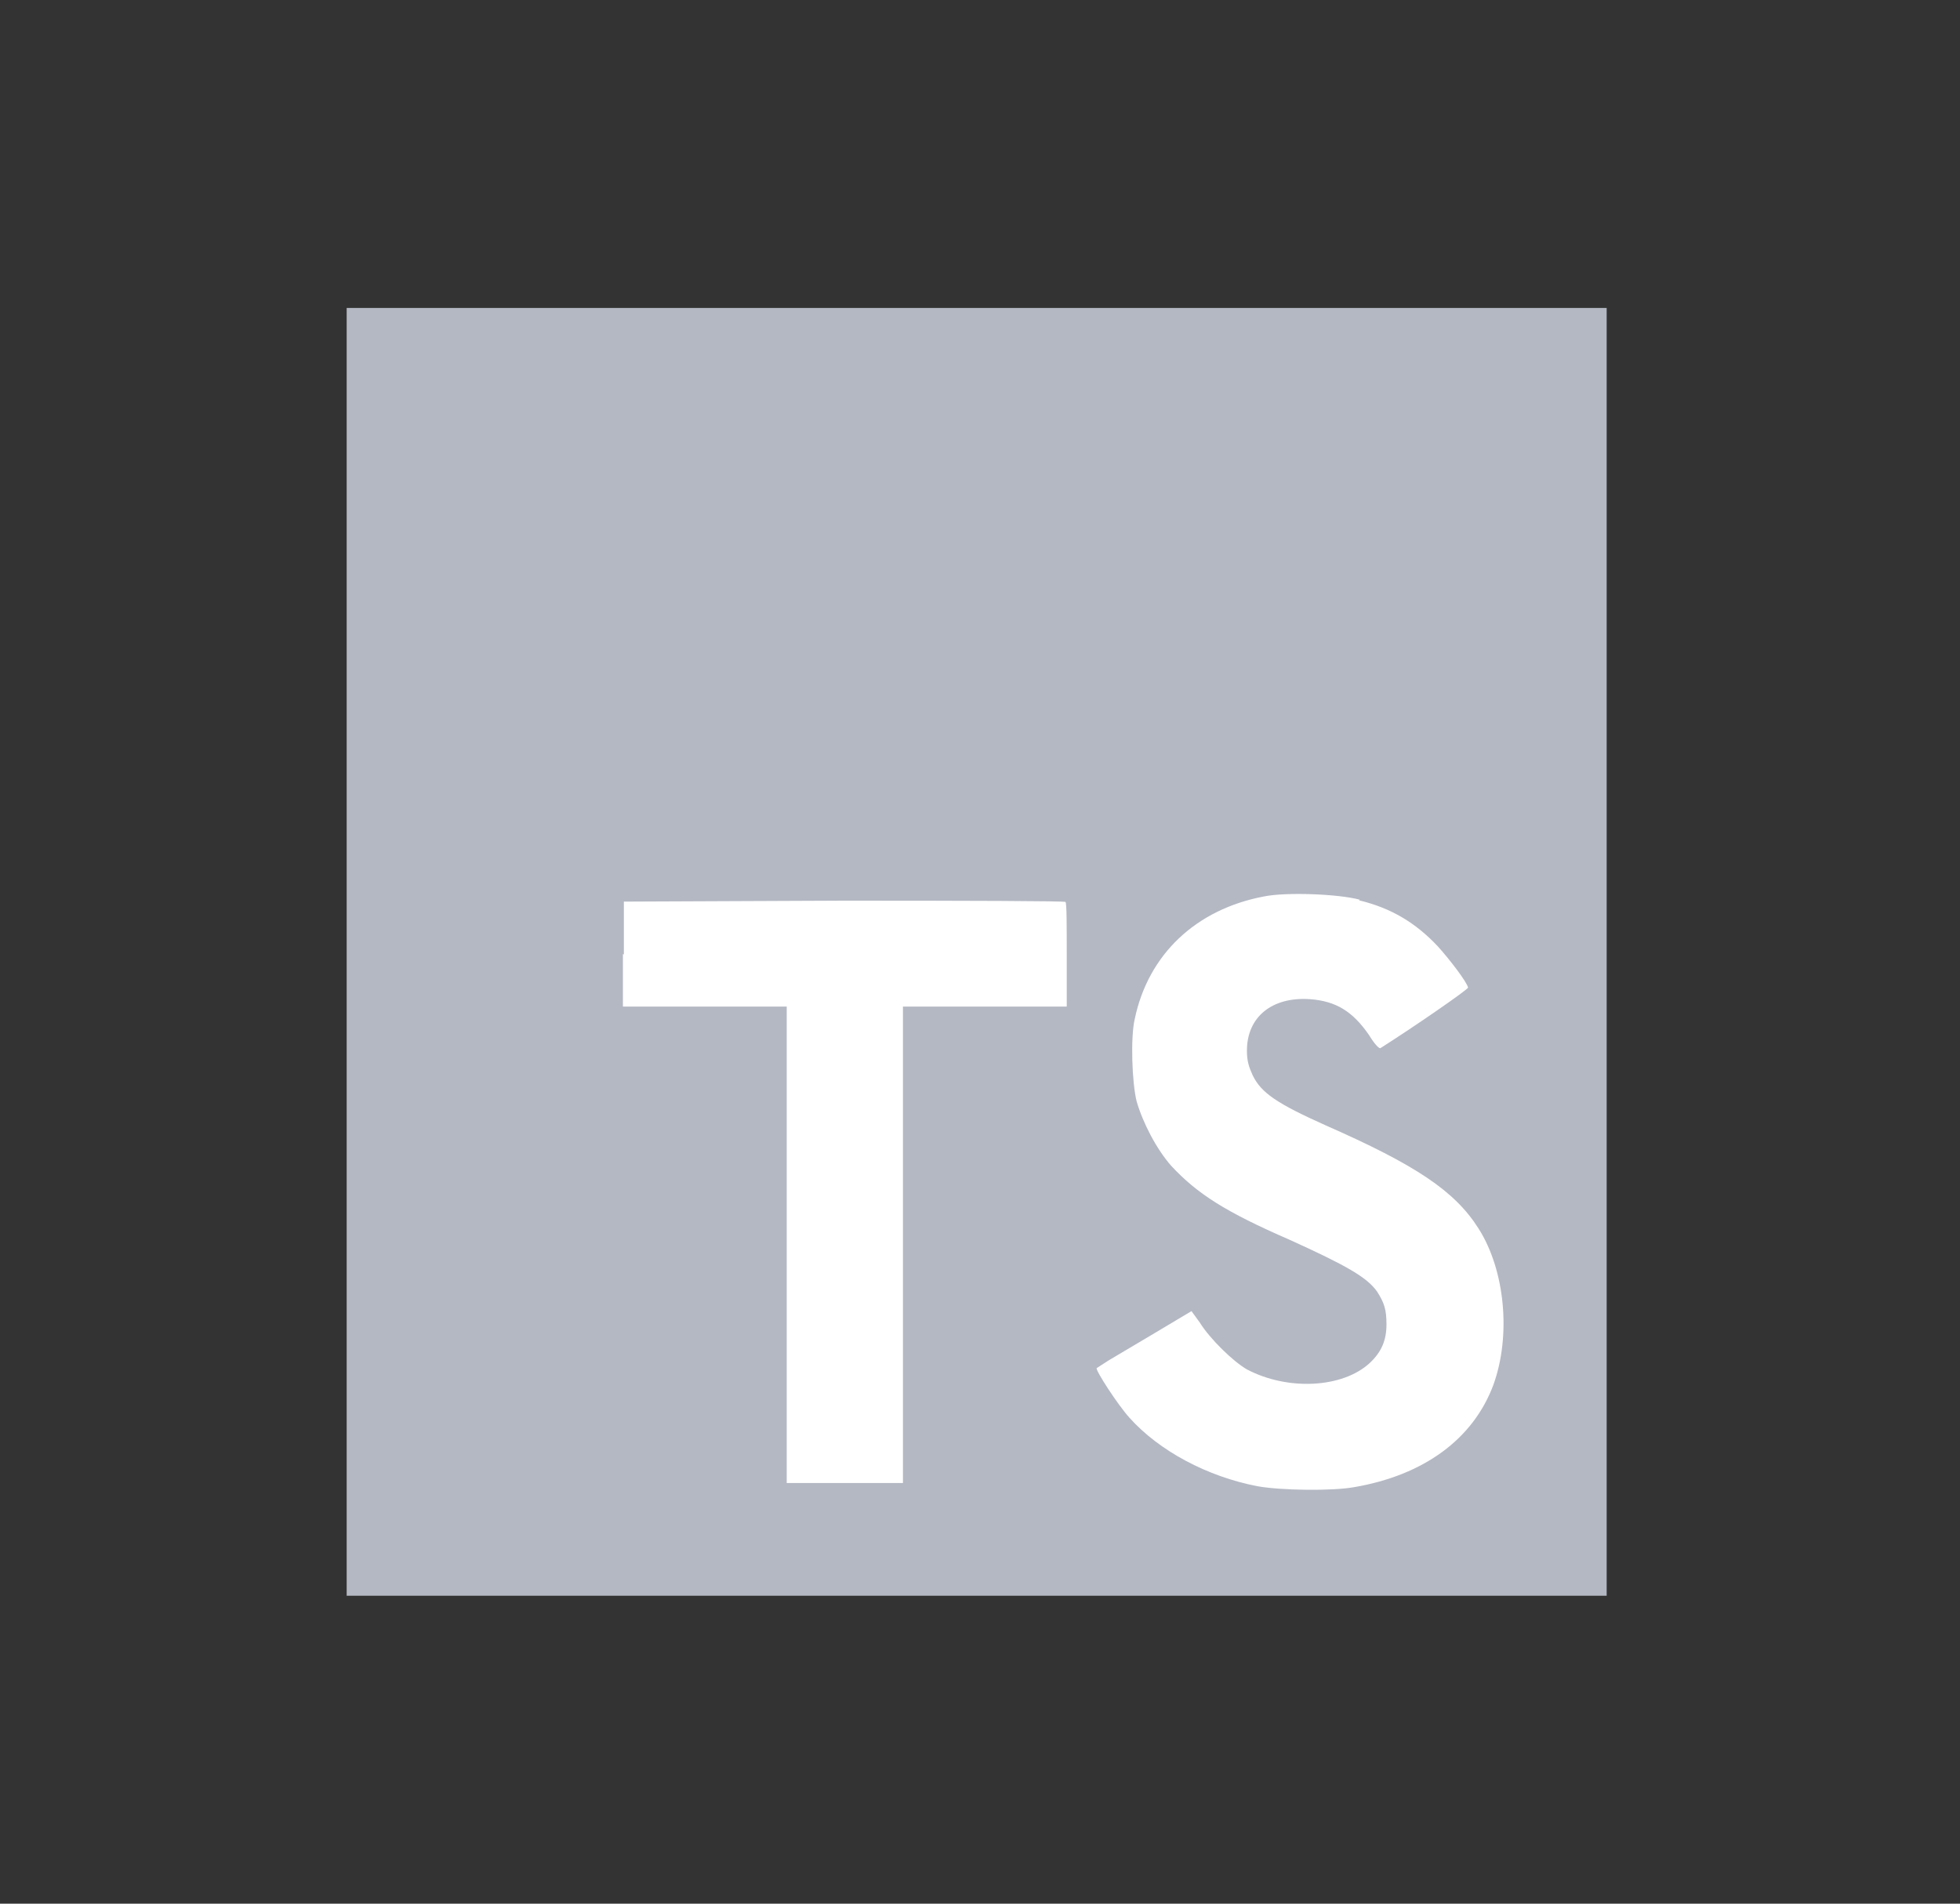 <svg width="70" height="68" viewBox="0 0 70 68" fill="none" xmlns="http://www.w3.org/2000/svg">
<rect x="0" y="0" width="70" height="68" fill="#333333" stroke="none"/>
<g clip-path="url(#clip0_7229_41471)">
<path d="M12.381 34V11H57.381V57H12.381" fill="#B4B8C3"/>
<path d="M22.247 34.081V35.955H28.097V52.975H32.248V35.955H38.098V34.115C38.098 33.08 38.098 32.241 38.053 32.218C38.053 32.183 34.487 32.172 30.156 32.172L22.281 32.206V34.092L22.247 34.081ZM48.538 32.16C49.686 32.436 50.563 32.965 51.351 33.805C51.767 34.265 52.386 35.07 52.431 35.277C52.431 35.346 50.485 36.691 49.303 37.439C49.258 37.473 49.078 37.278 48.898 36.979C48.313 36.128 47.717 35.76 46.783 35.691C45.433 35.599 44.533 36.323 44.533 37.531C44.533 37.899 44.601 38.106 44.736 38.405C45.04 39.037 45.602 39.417 47.346 40.199C50.563 41.613 51.958 42.545 52.802 43.879C53.758 45.374 53.972 47.72 53.331 49.479C52.611 51.4 50.856 52.699 48.347 53.125C47.56 53.263 45.76 53.24 44.916 53.09C43.116 52.745 41.395 51.825 40.337 50.641C39.921 50.181 39.122 48.95 39.167 48.87L39.595 48.594L41.282 47.593L42.553 46.834L42.846 47.237C43.217 47.835 44.05 48.64 44.533 48.916C45.996 49.686 47.953 49.583 48.921 48.686C49.337 48.295 49.517 47.881 49.517 47.306C49.517 46.777 49.438 46.535 49.18 46.133C48.82 45.627 48.1 45.213 46.075 44.293C43.746 43.281 42.756 42.637 41.833 41.648C41.305 41.05 40.821 40.118 40.596 39.348C40.427 38.681 40.371 37.048 40.528 36.392C41.012 34.092 42.711 32.482 45.141 32.022C45.928 31.861 47.785 31.93 48.561 32.137L48.538 32.16Z" fill="white"/>
</g>
<defs>
<clipPath id="clip0_7229_41471">
<rect width="45" height="46" fill="white" transform="translate(12.381 11)"/>
</clipPath>
</defs>
</svg>
